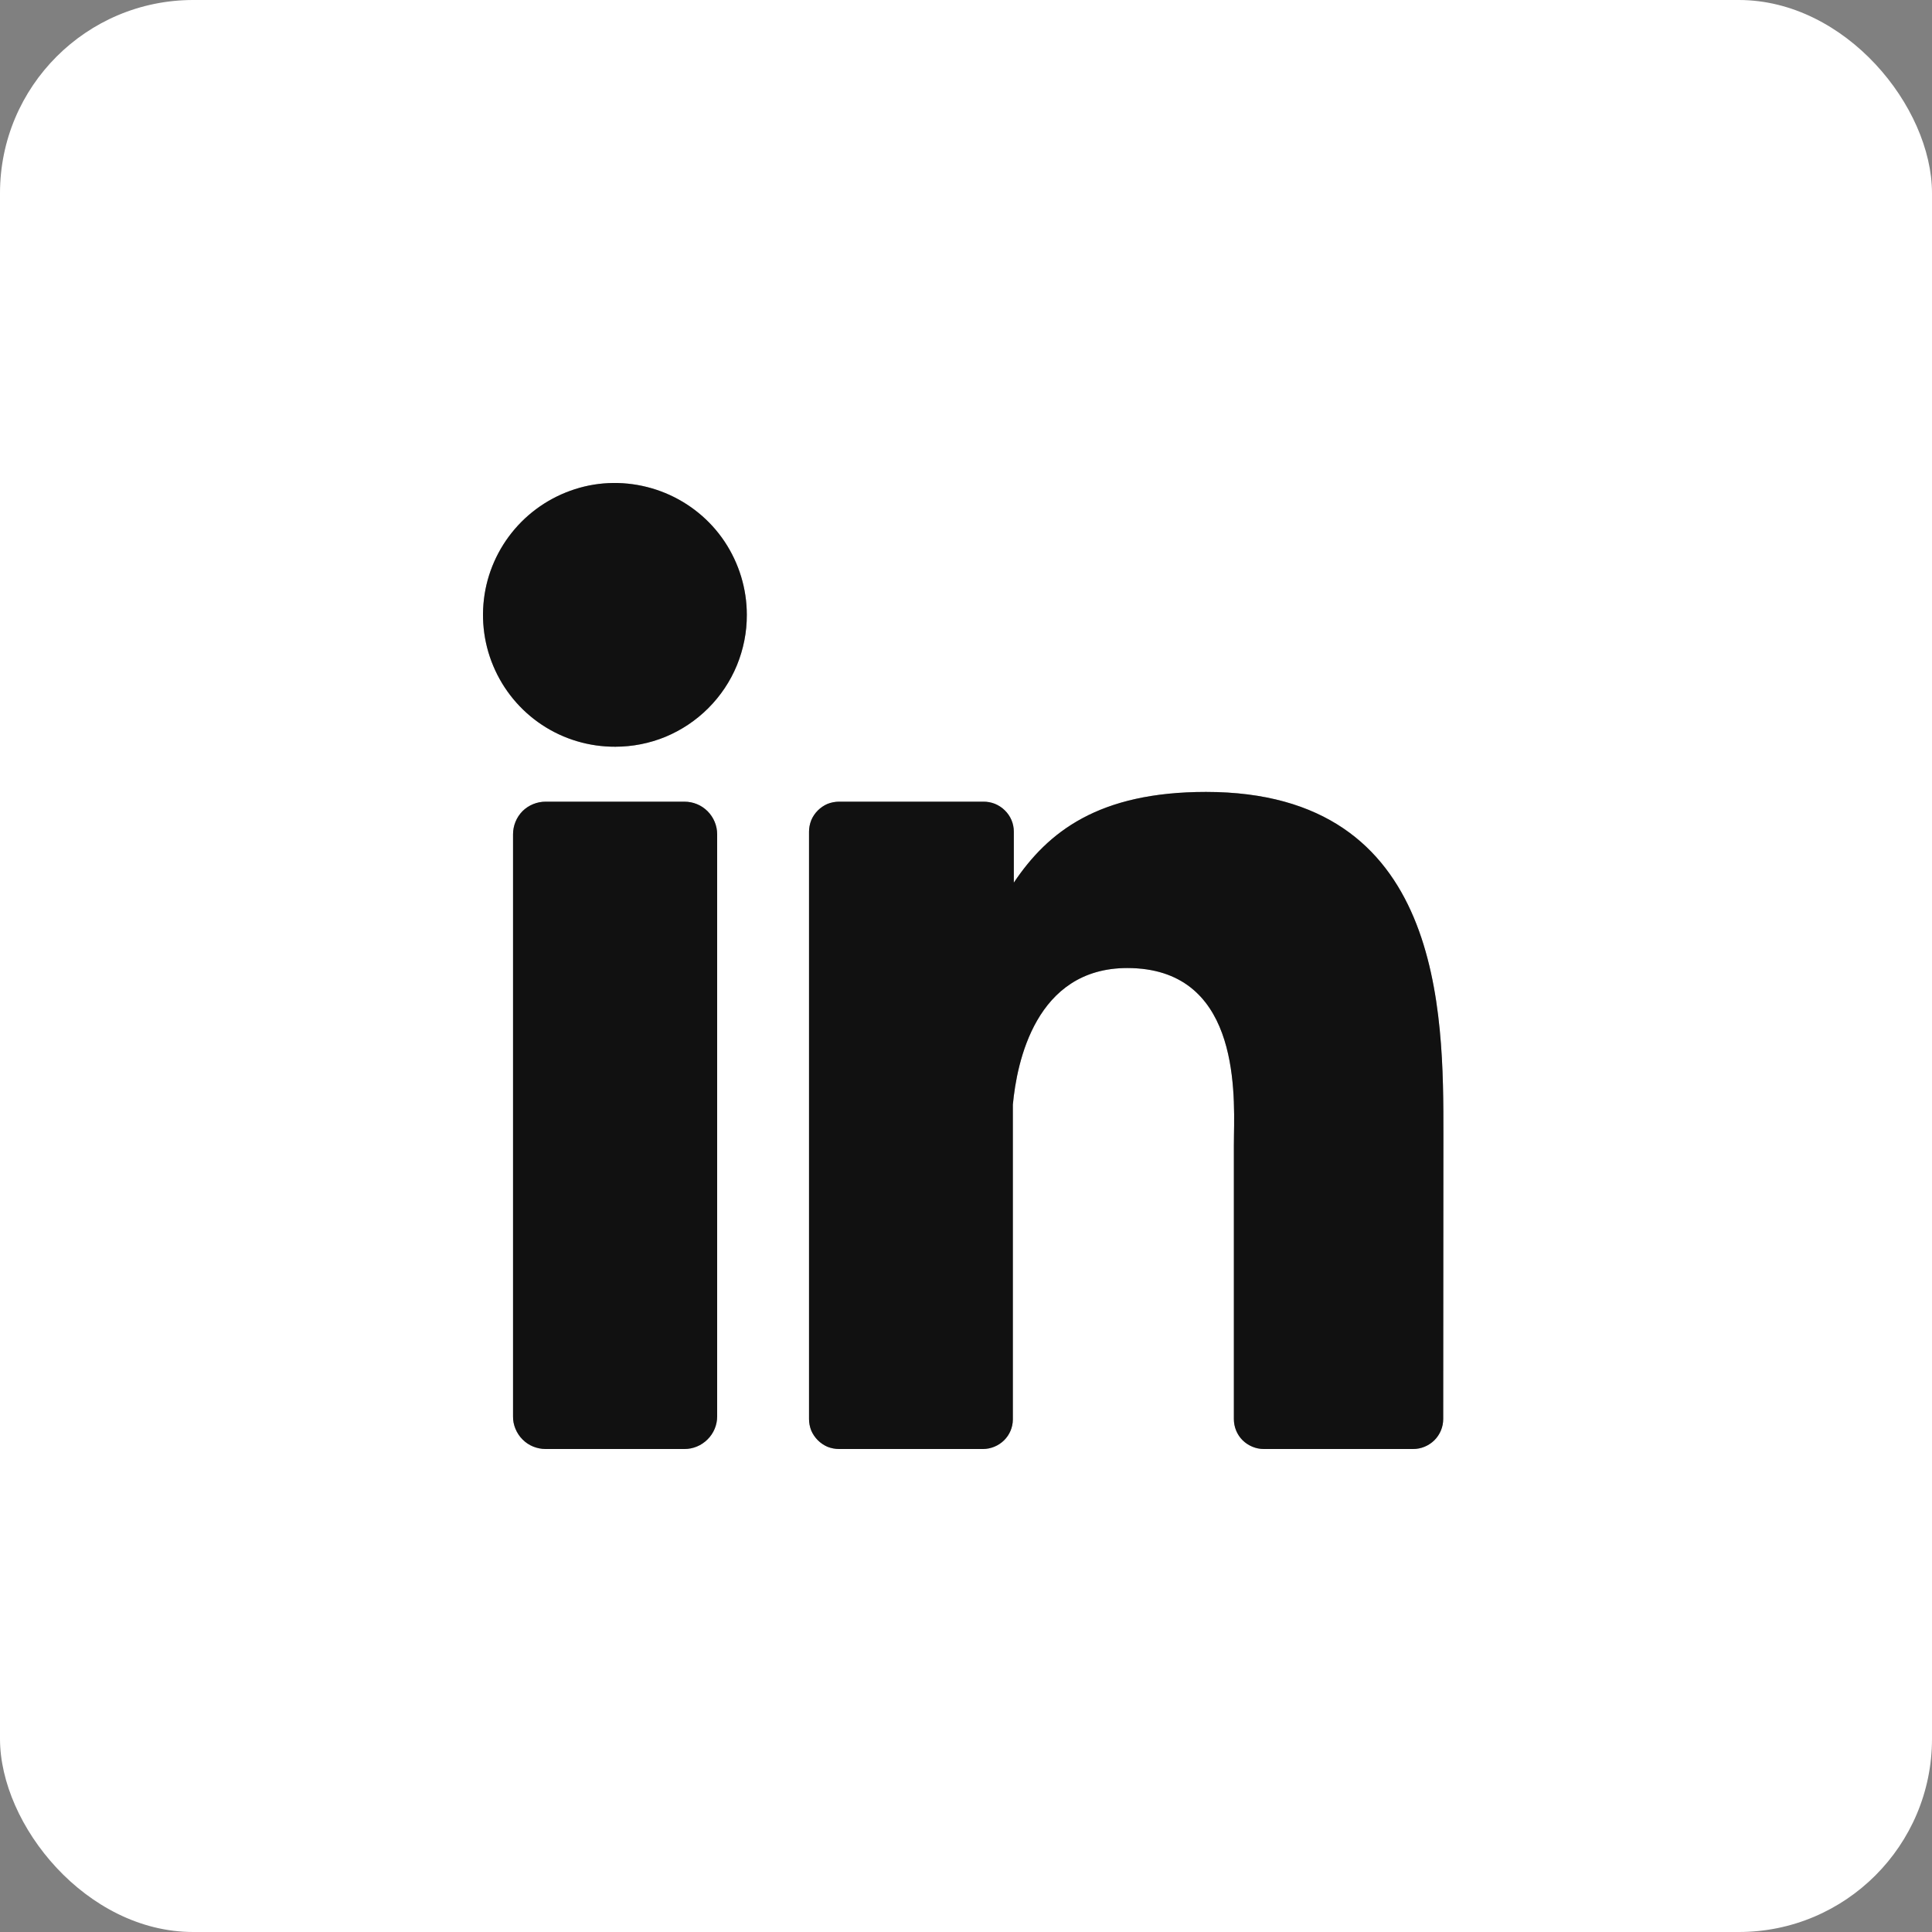 <svg width="20" height="20" viewBox="0 0 20 20" fill="none" xmlns="http://www.w3.org/2000/svg">
<rect x="0" y="0" width="20" height="20" fill="#808080" stroke="none"/>
<rect width="20" height="20" rx="2" fill="white"/>
<path d="M7.086 8.299C7.175 8.299 7.261 8.334 7.324 8.397C7.388 8.461 7.424 8.547 7.424 8.637V14.662C7.424 14.752 7.388 14.838 7.324 14.901C7.261 14.964 7.175 15 7.086 15H5.648C5.604 15 5.561 14.991 5.52 14.975C5.478 14.958 5.441 14.933 5.409 14.901C5.378 14.87 5.353 14.832 5.336 14.791C5.319 14.75 5.31 14.706 5.311 14.662V8.637C5.311 8.547 5.346 8.461 5.409 8.397C5.473 8.334 5.559 8.299 5.648 8.299H7.086ZM12.485 8.198C14.942 8.198 14.943 10.48 14.942 11.752L14.94 14.69C14.94 14.772 14.907 14.851 14.849 14.909C14.79 14.967 14.711 15 14.629 15H13.083C13.001 15 12.922 14.967 12.863 14.909C12.805 14.851 12.773 14.772 12.773 14.69V11.863C12.773 11.832 12.773 11.796 12.774 11.756C12.783 11.241 12.805 10.022 11.67 10.021C10.72 10.021 10.526 10.997 10.485 11.435V14.696C10.484 14.777 10.451 14.854 10.394 14.91C10.336 14.967 10.258 14.999 10.178 15H8.686C8.645 15 8.604 14.992 8.566 14.977C8.529 14.961 8.495 14.938 8.466 14.909C8.437 14.88 8.414 14.846 8.398 14.809C8.383 14.771 8.375 14.73 8.375 14.69V8.61C8.375 8.57 8.383 8.529 8.398 8.491C8.414 8.453 8.437 8.419 8.466 8.39C8.495 8.361 8.529 8.338 8.566 8.322C8.604 8.307 8.645 8.299 8.686 8.299H10.178C10.219 8.298 10.261 8.306 10.299 8.321C10.337 8.337 10.372 8.359 10.401 8.388C10.431 8.417 10.455 8.452 10.471 8.49C10.487 8.528 10.495 8.569 10.495 8.61V9.137C10.848 8.611 11.371 8.198 12.485 8.198ZM6.371 7.731H6.367L6.369 7.73L6.371 7.731ZM6.097 5.026C6.362 4.973 6.637 5.001 6.887 5.104C7.136 5.207 7.35 5.381 7.5 5.605C7.65 5.83 7.731 6.094 7.731 6.364C7.732 6.544 7.696 6.722 7.628 6.888C7.56 7.053 7.459 7.204 7.332 7.331C7.205 7.458 7.055 7.558 6.89 7.627C6.725 7.695 6.548 7.73 6.369 7.73C6.1 7.731 5.836 7.653 5.611 7.504C5.386 7.355 5.21 7.142 5.106 6.893C5.001 6.643 4.974 6.369 5.025 6.104C5.077 5.838 5.207 5.594 5.398 5.402C5.588 5.211 5.832 5.08 6.097 5.026Z" fill="#1A1A1A"/>
<path d="M7.086 8.299C7.175 8.299 7.261 8.334 7.324 8.397C7.388 8.461 7.424 8.547 7.424 8.637V14.662C7.424 14.752 7.388 14.838 7.324 14.901C7.261 14.964 7.175 15 7.086 15H5.648C5.604 15 5.561 14.991 5.52 14.975C5.478 14.958 5.441 14.933 5.409 14.901C5.378 14.87 5.353 14.832 5.336 14.791C5.319 14.75 5.31 14.706 5.311 14.662V8.637C5.311 8.547 5.346 8.461 5.409 8.397C5.473 8.334 5.559 8.299 5.648 8.299H7.086ZM12.485 8.198C14.942 8.198 14.943 10.48 14.942 11.752L14.94 14.69C14.94 14.772 14.907 14.851 14.849 14.909C14.79 14.967 14.711 15 14.629 15H13.083C13.001 15 12.922 14.967 12.863 14.909C12.805 14.851 12.773 14.772 12.773 14.69V11.863C12.773 11.832 12.773 11.796 12.774 11.756C12.783 11.241 12.805 10.022 11.67 10.021C10.72 10.021 10.526 10.997 10.485 11.435V14.696C10.484 14.777 10.451 14.854 10.394 14.91C10.336 14.967 10.258 14.999 10.178 15H8.686C8.645 15 8.604 14.992 8.566 14.977C8.529 14.961 8.495 14.938 8.466 14.909C8.437 14.88 8.414 14.846 8.398 14.809C8.383 14.771 8.375 14.73 8.375 14.69V8.61C8.375 8.57 8.383 8.529 8.398 8.491C8.414 8.453 8.437 8.419 8.466 8.39C8.495 8.361 8.529 8.338 8.566 8.322C8.604 8.307 8.645 8.299 8.686 8.299H10.178C10.219 8.298 10.261 8.306 10.299 8.321C10.337 8.337 10.372 8.359 10.401 8.388C10.431 8.417 10.455 8.452 10.471 8.49C10.487 8.528 10.495 8.569 10.495 8.61V9.137C10.848 8.611 11.371 8.198 12.485 8.198ZM6.371 7.731H6.367L6.369 7.73L6.371 7.731ZM6.097 5.026C6.362 4.973 6.637 5.001 6.887 5.104C7.136 5.207 7.35 5.381 7.5 5.605C7.65 5.83 7.731 6.094 7.731 6.364C7.732 6.544 7.696 6.722 7.628 6.888C7.56 7.053 7.459 7.204 7.332 7.331C7.205 7.458 7.055 7.558 6.89 7.627C6.725 7.695 6.548 7.73 6.369 7.73C6.1 7.731 5.836 7.653 5.611 7.504C5.386 7.355 5.21 7.142 5.106 6.893C5.001 6.643 4.974 6.369 5.025 6.104C5.077 5.838 5.207 5.594 5.398 5.402C5.588 5.211 5.832 5.08 6.097 5.026Z" fill="black" fill-opacity="0.2"/>
<path d="M7.086 8.299C7.175 8.299 7.261 8.334 7.324 8.397C7.388 8.461 7.424 8.547 7.424 8.637V14.662C7.424 14.752 7.388 14.838 7.324 14.901C7.261 14.964 7.175 15 7.086 15H5.648C5.604 15 5.561 14.991 5.52 14.975C5.478 14.958 5.441 14.933 5.409 14.901C5.378 14.87 5.353 14.832 5.336 14.791C5.319 14.75 5.31 14.706 5.311 14.662V8.637C5.311 8.547 5.346 8.461 5.409 8.397C5.473 8.334 5.559 8.299 5.648 8.299H7.086ZM12.485 8.198C14.942 8.198 14.943 10.48 14.942 11.752L14.94 14.69C14.94 14.772 14.907 14.851 14.849 14.909C14.79 14.967 14.711 15 14.629 15H13.083C13.001 15 12.922 14.967 12.863 14.909C12.805 14.851 12.773 14.772 12.773 14.69V11.863C12.773 11.832 12.773 11.796 12.774 11.756C12.783 11.241 12.805 10.022 11.67 10.021C10.72 10.021 10.526 10.997 10.485 11.435V14.696C10.484 14.777 10.451 14.854 10.394 14.91C10.336 14.967 10.258 14.999 10.178 15H8.686C8.645 15 8.604 14.992 8.566 14.977C8.529 14.961 8.495 14.938 8.466 14.909C8.437 14.88 8.414 14.846 8.398 14.809C8.383 14.771 8.375 14.73 8.375 14.69V8.61C8.375 8.57 8.383 8.529 8.398 8.491C8.414 8.453 8.437 8.419 8.466 8.39C8.495 8.361 8.529 8.338 8.566 8.322C8.604 8.307 8.645 8.299 8.686 8.299H10.178C10.219 8.298 10.261 8.306 10.299 8.321C10.337 8.337 10.372 8.359 10.401 8.388C10.431 8.417 10.455 8.452 10.471 8.49C10.487 8.528 10.495 8.569 10.495 8.61V9.137C10.848 8.611 11.371 8.198 12.485 8.198ZM6.371 7.731H6.367L6.369 7.73L6.371 7.731ZM6.097 5.026C6.362 4.973 6.637 5.001 6.887 5.104C7.136 5.207 7.35 5.381 7.5 5.605C7.65 5.83 7.731 6.094 7.731 6.364C7.732 6.544 7.696 6.722 7.628 6.888C7.56 7.053 7.459 7.204 7.332 7.331C7.205 7.458 7.055 7.558 6.89 7.627C6.725 7.695 6.548 7.73 6.369 7.73C6.1 7.731 5.836 7.653 5.611 7.504C5.386 7.355 5.21 7.142 5.106 6.893C5.001 6.643 4.974 6.369 5.025 6.104C5.077 5.838 5.207 5.594 5.398 5.402C5.588 5.211 5.832 5.08 6.097 5.026Z" fill="black" fill-opacity="0.2"/>
</svg>
